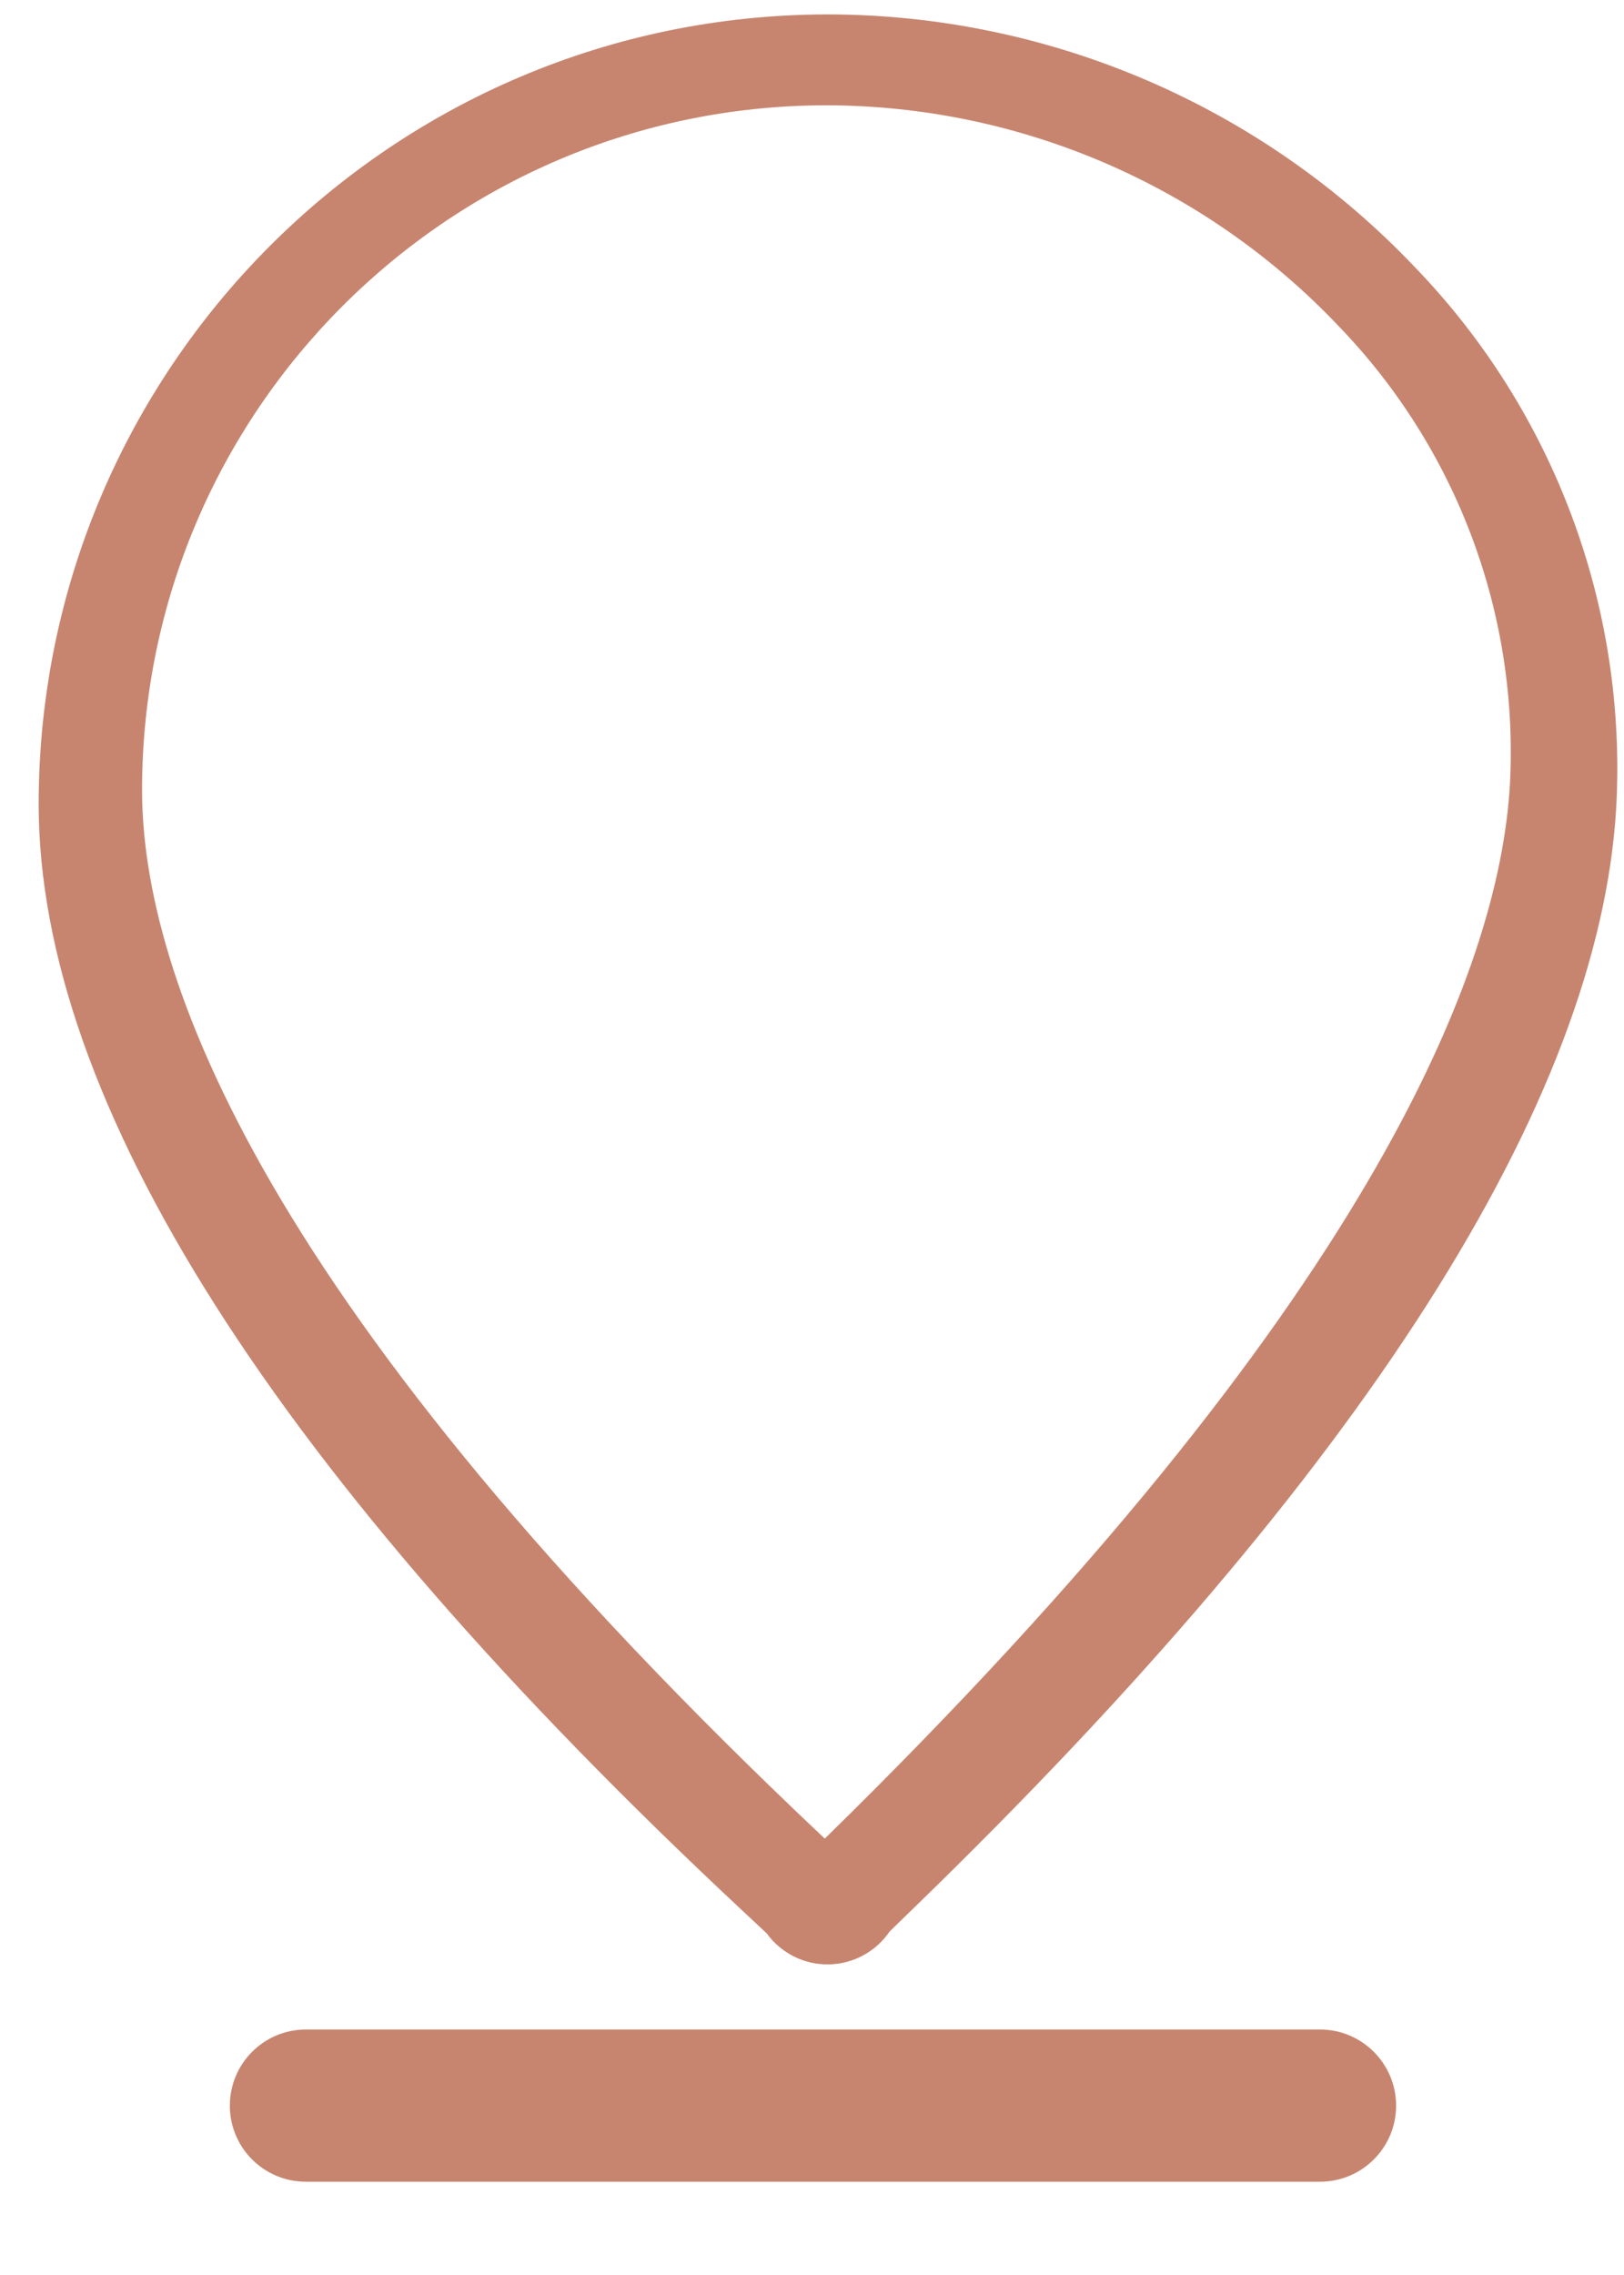 <?xml version="1.0" encoding="UTF-8"?>
<svg width="15px" height="21px" viewBox="0 0 15 21" version="1.1" xmlns="http://www.w3.org/2000/svg" xmlns:xlink="http://www.w3.org/1999/xlink">
    <title>noun-address-6016211</title>
    <g id="Design" stroke="none" stroke-width="1" fill="none" fill-rule="evenodd">
        <g id="Page---Vacatures" transform="translate(-860, -873)" fill="#C7856F" fill-rule="nonzero">
            <g id="noun-address-6016211" transform="translate(860.357, 873.133)">
                <path d="M12.717,2.339 C11.304,0.848 9.34,0.002 7.286,0 C3.264,0.005 0.005,3.264 0,7.286 C0,10.038 2.185,13.473 6.493,17.497 C6.597,17.594 6.676,17.667 6.725,17.714 C6.857,17.896 7.07,18.003 7.295,18 C7.52,17.997 7.73,17.885 7.857,17.7 C7.908,17.648 7.993,17.568 8.103,17.46 C12.235,13.448 14.41,10.038 14.571,7.326 C14.673,5.478 14.001,3.671 12.717,2.339 L12.717,2.339 Z M13.589,7.112 C13.489,8.829 12.304,11.905 7.261,16.839 C2.055,11.933 0.955,8.868 0.955,7.156 C0.959,3.669 3.785,0.843 7.272,0.839 C9.063,0.841 10.775,1.578 12.007,2.877 C13.1,4.008 13.674,5.542 13.589,7.112 Z" id="Shape"></path>
                <path d="M2.468,18.601 C2.08,18.601 1.766,18.916 1.766,19.304 C1.766,19.692 2.08,20.006 2.468,20.006 L11.835,20.006 C12.223,20.006 12.538,19.692 12.538,19.304 C12.538,18.916 12.223,18.601 11.835,18.601 L2.468,18.601 Z" id="Path"></path>
            </g>
        </g>
    </g>
</svg>